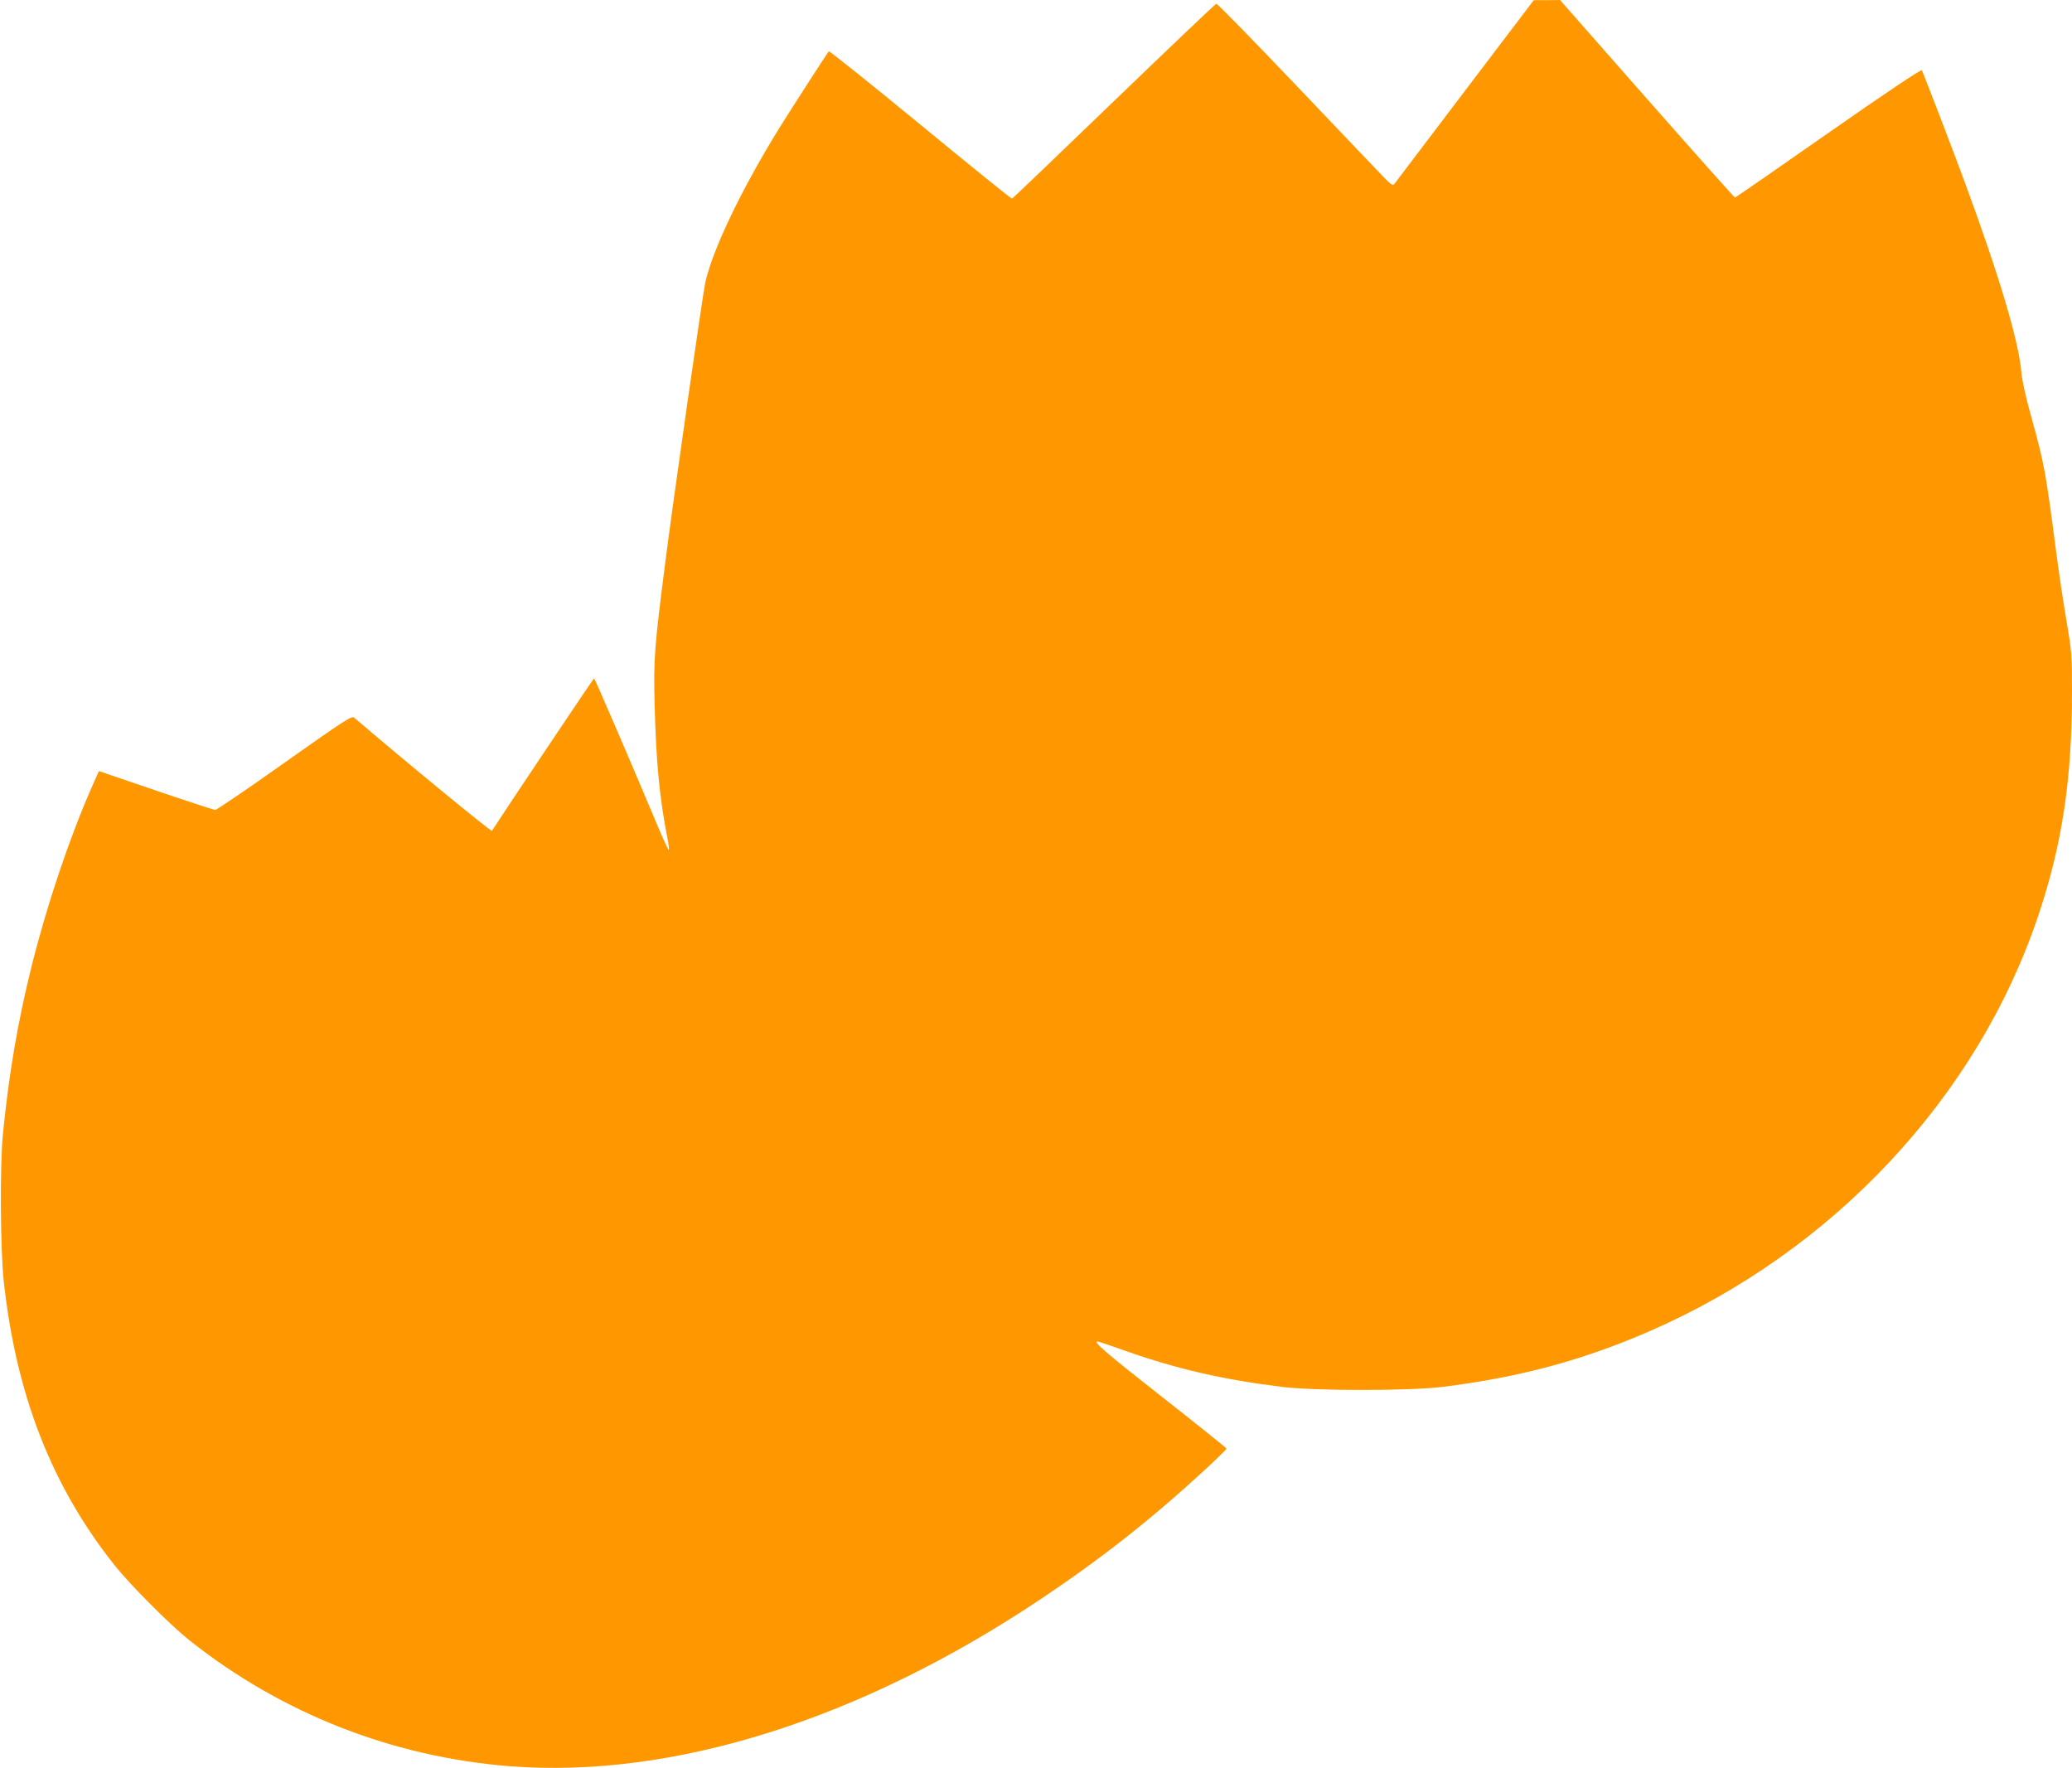 <?xml version="1.0" standalone="no"?>
<!DOCTYPE svg PUBLIC "-//W3C//DTD SVG 20010904//EN"
 "http://www.w3.org/TR/2001/REC-SVG-20010904/DTD/svg10.dtd">
<svg version="1.0" xmlns="http://www.w3.org/2000/svg"
 width="1280pt" height="1092pt" viewBox="0 0 1280 1092"
 preserveAspectRatio="xMidYMid meet">
<g transform="translate(0,1092) scale(0.1,-0.1)"
fill="#ff9800" stroke="none">
<path d="M9050 10359 c-234 -308 -430 -567 -436 -575 -10 -12 -21 -5 -67 43
-31 32 -274 286 -539 565 -266 279 -488 506 -494 505 -6 -1 -290 -272 -633
-602 -342 -330 -625 -601 -629 -602 -4 -2 -259 204 -566 457 -308 253 -563
457 -566 453 -10 -11 -234 -359 -302 -468 -236 -381 -414 -752 -461 -960 -15
-66 -203 -1378 -246 -1720 -69 -537 -74 -604 -67 -885 9 -356 30 -577 79 -827
8 -40 12 -73 8 -73 -3 0 -32 62 -64 138 -181 431 -393 922 -397 922 -4 0 -574
-852 -631 -942 -5 -7 -543 435 -851 699 -15 13 -58 -15 -430 -278 -227 -161
-420 -292 -428 -292 -8 0 -173 54 -367 120 l-352 120 -47 -106 c-137 -313
-273 -718 -368 -1096 -86 -346 -140 -660 -178 -1040 -19 -192 -16 -711 5 -907
76 -703 296 -1268 686 -1758 98 -123 340 -365 461 -462 569 -452 1255 -721
1979 -778 1007 -78 2166 287 3281 1033 378 253 679 490 1018 802 71 66 129
123 129 127 -1 4 -184 151 -407 326 -354 278 -428 343 -385 335 6 -1 82 -27
170 -58 317 -112 602 -177 965 -222 207 -25 783 -25 990 0 475 59 863 163
1278 343 1138 495 2031 1450 2406 2575 146 437 206 839 206 1375 0 230 -2 250
-35 445 -19 112 -46 291 -60 399 -69 528 -75 560 -158 860 -32 114 -57 227
-60 272 -16 188 -131 578 -344 1158 -81 220 -261 688 -271 706 -4 7 -232 -146
-577 -387 -313 -219 -573 -399 -577 -399 -4 0 -249 275 -544 610 l-537 610
-81 -1 -81 0 -425 -560z"/>
</g>
</svg>
